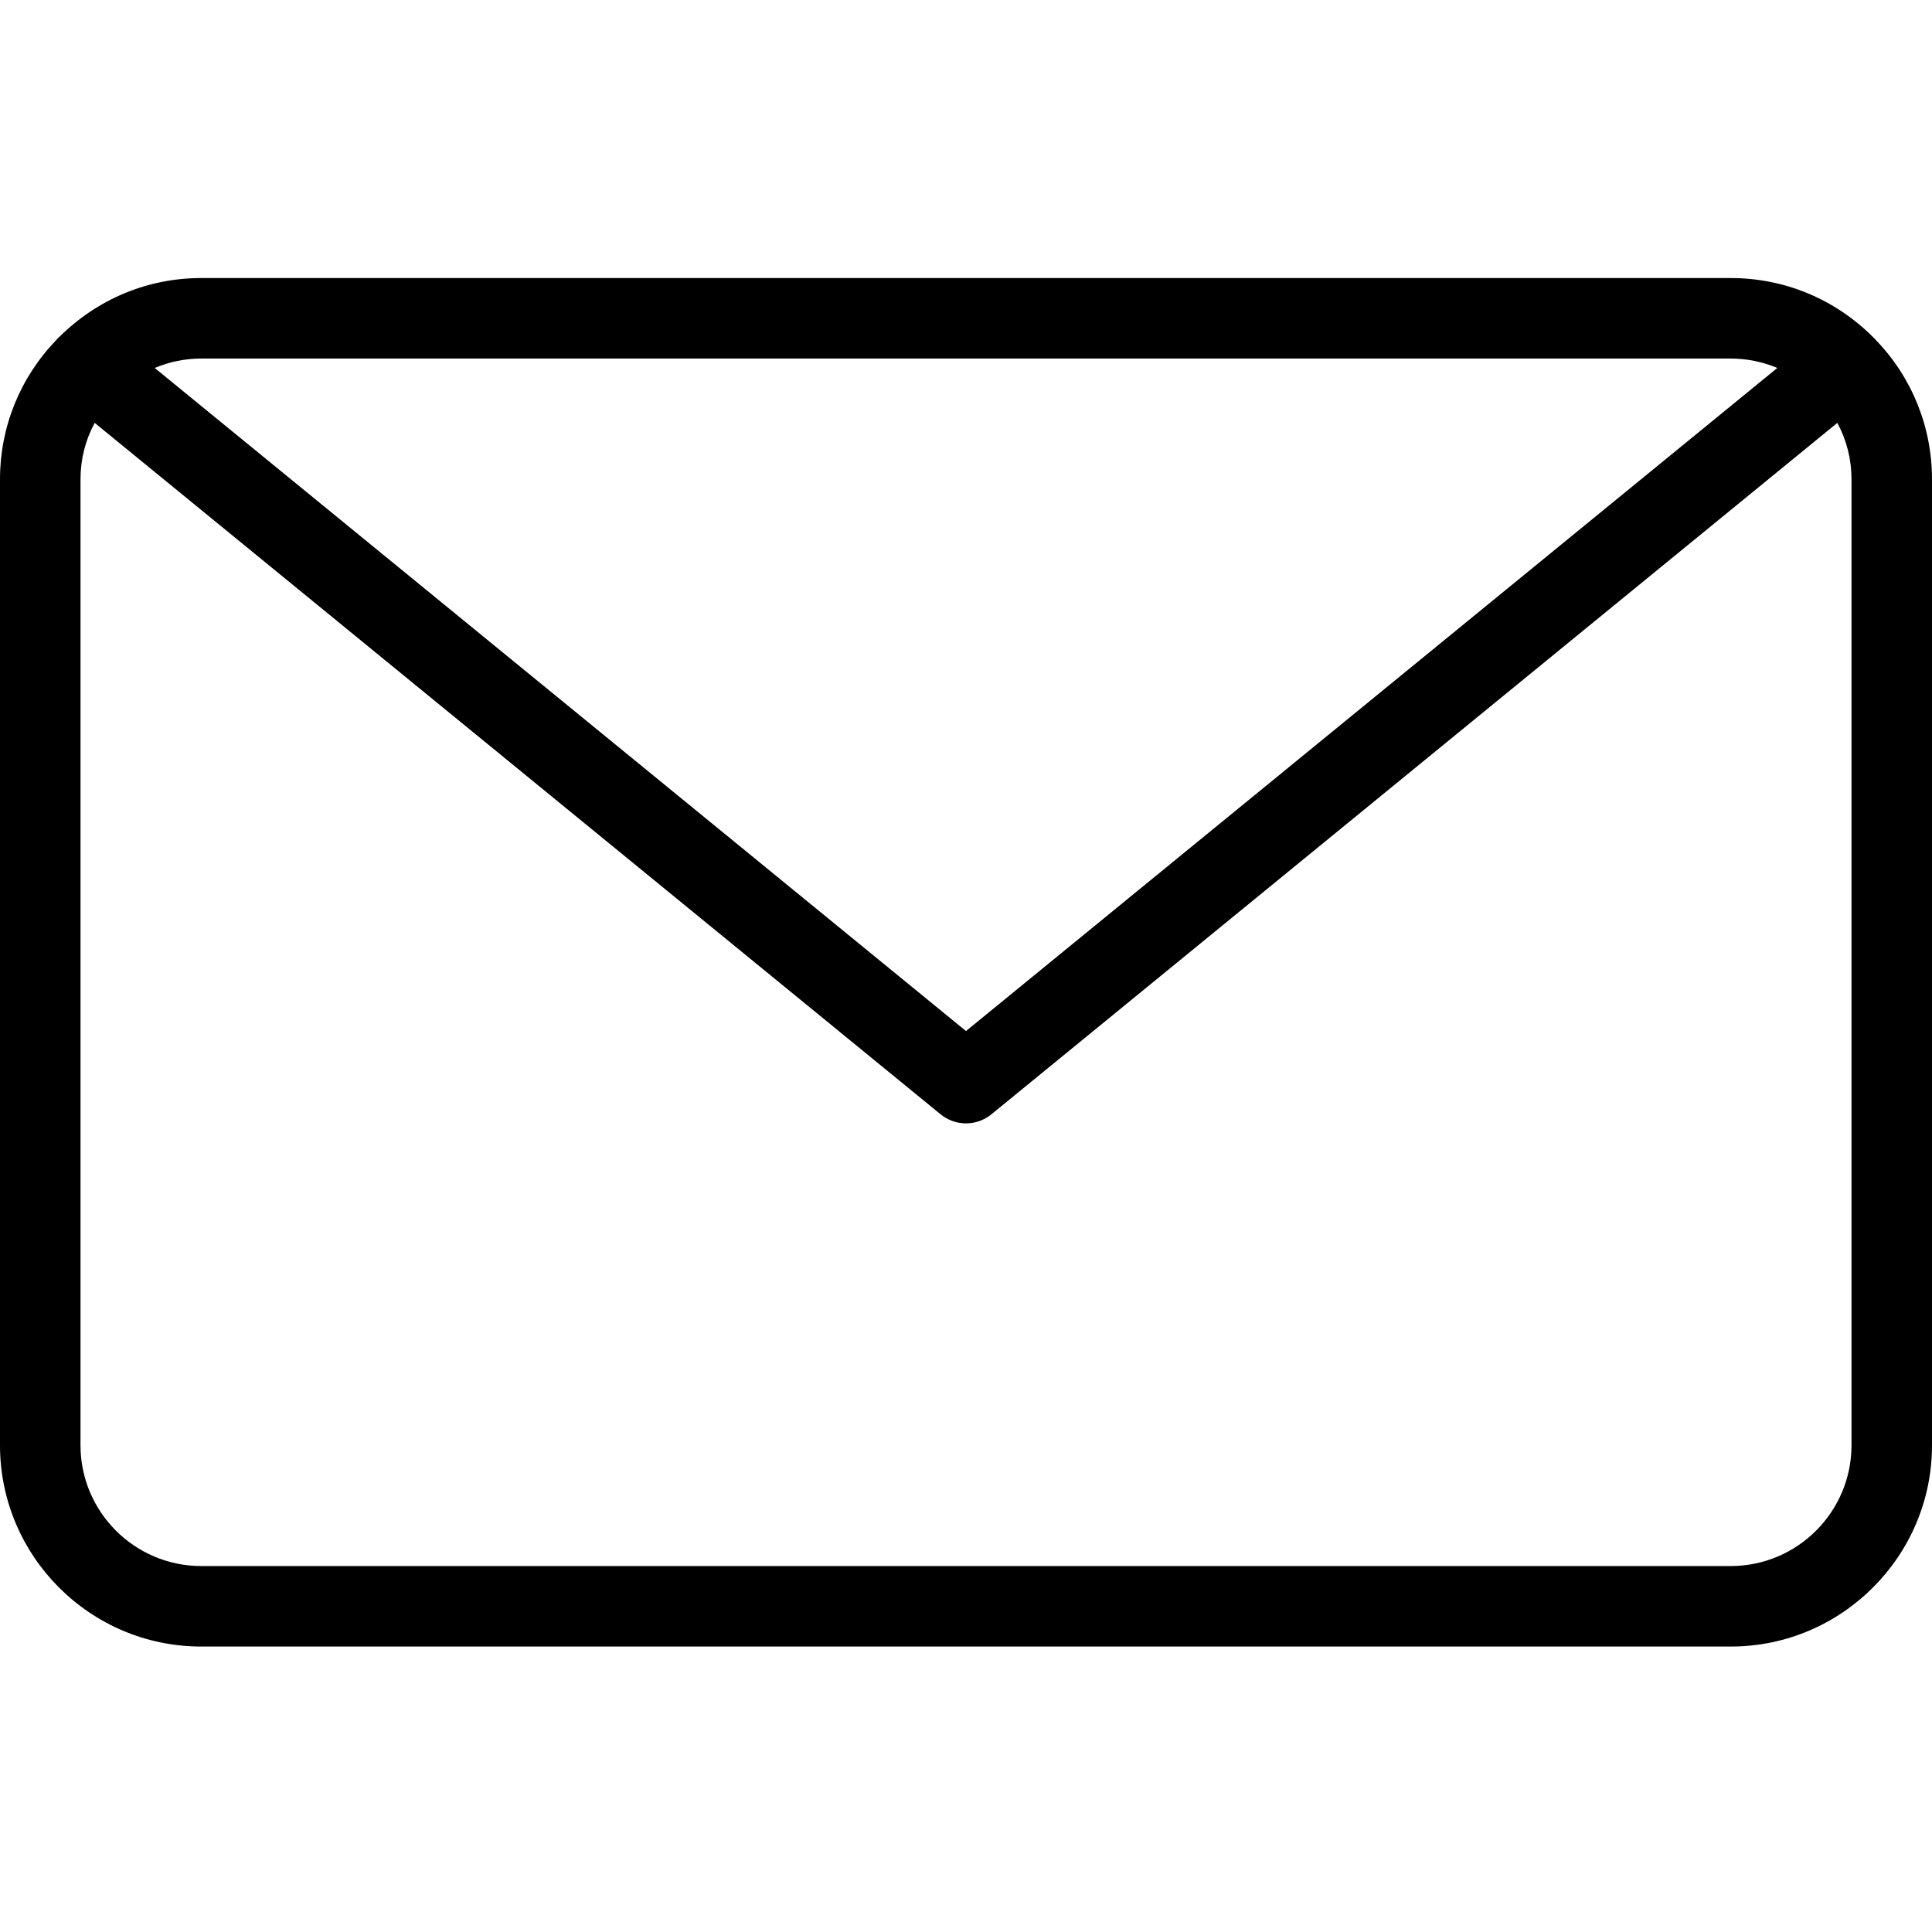 <?xml version="1.0" encoding="utf-8"?>
<!-- Generator: Adobe Illustrator 22.1.0, SVG Export Plug-In . SVG Version: 6.00 Build 0)  -->
<svg version="1.1" id="Layer_1" xmlns="http://www.w3.org/2000/svg" xmlns:xlink="http://www.w3.org/1999/xlink" x="0px" y="0px"
	 viewBox="0 0 24 24" style="enable-background:new 0 0 24 24;" xml:space="preserve">
<g>
	<title>email-action-unread</title>
	<path d="M2.5,20.454c-1.379,0-2.5-1.122-2.5-2.5v-12c0-0.648,0.248-1.262,0.699-1.73C0.7,4.222,0.701,4.221,0.702,4.22
		c0.01-0.012,0.023-0.025,0.036-0.036C1.219,3.709,1.84,3.454,2.5,3.454h19c0.668,0,1.295,0.261,1.769,0.735
		c0.009,0.008,0.017,0.016,0.024,0.024c0.003,0.003,0.006,0.007,0.009,0.011C23.749,4.685,24,5.302,24,5.954v12
		c0,1.378-1.122,2.5-2.5,2.5H2.5z M1.176,5.253C1.06,5.468,1,5.706,1,5.954v12c0,0.827,0.673,1.5,1.5,1.5h19
		c0.827,0,1.5-0.673,1.5-1.5v-12c0-0.248-0.06-0.486-0.176-0.701l-10.508,8.589c-0.089,0.073-0.201,0.113-0.316,0.113
		s-0.227-0.04-0.316-0.113L1.176,5.253z M12,12.808l10.078-8.237C21.896,4.494,21.7,4.454,21.5,4.454h-19
		c-0.2,0-0.396,0.04-0.578,0.117L12,12.808z"/>
</g>
</svg>
